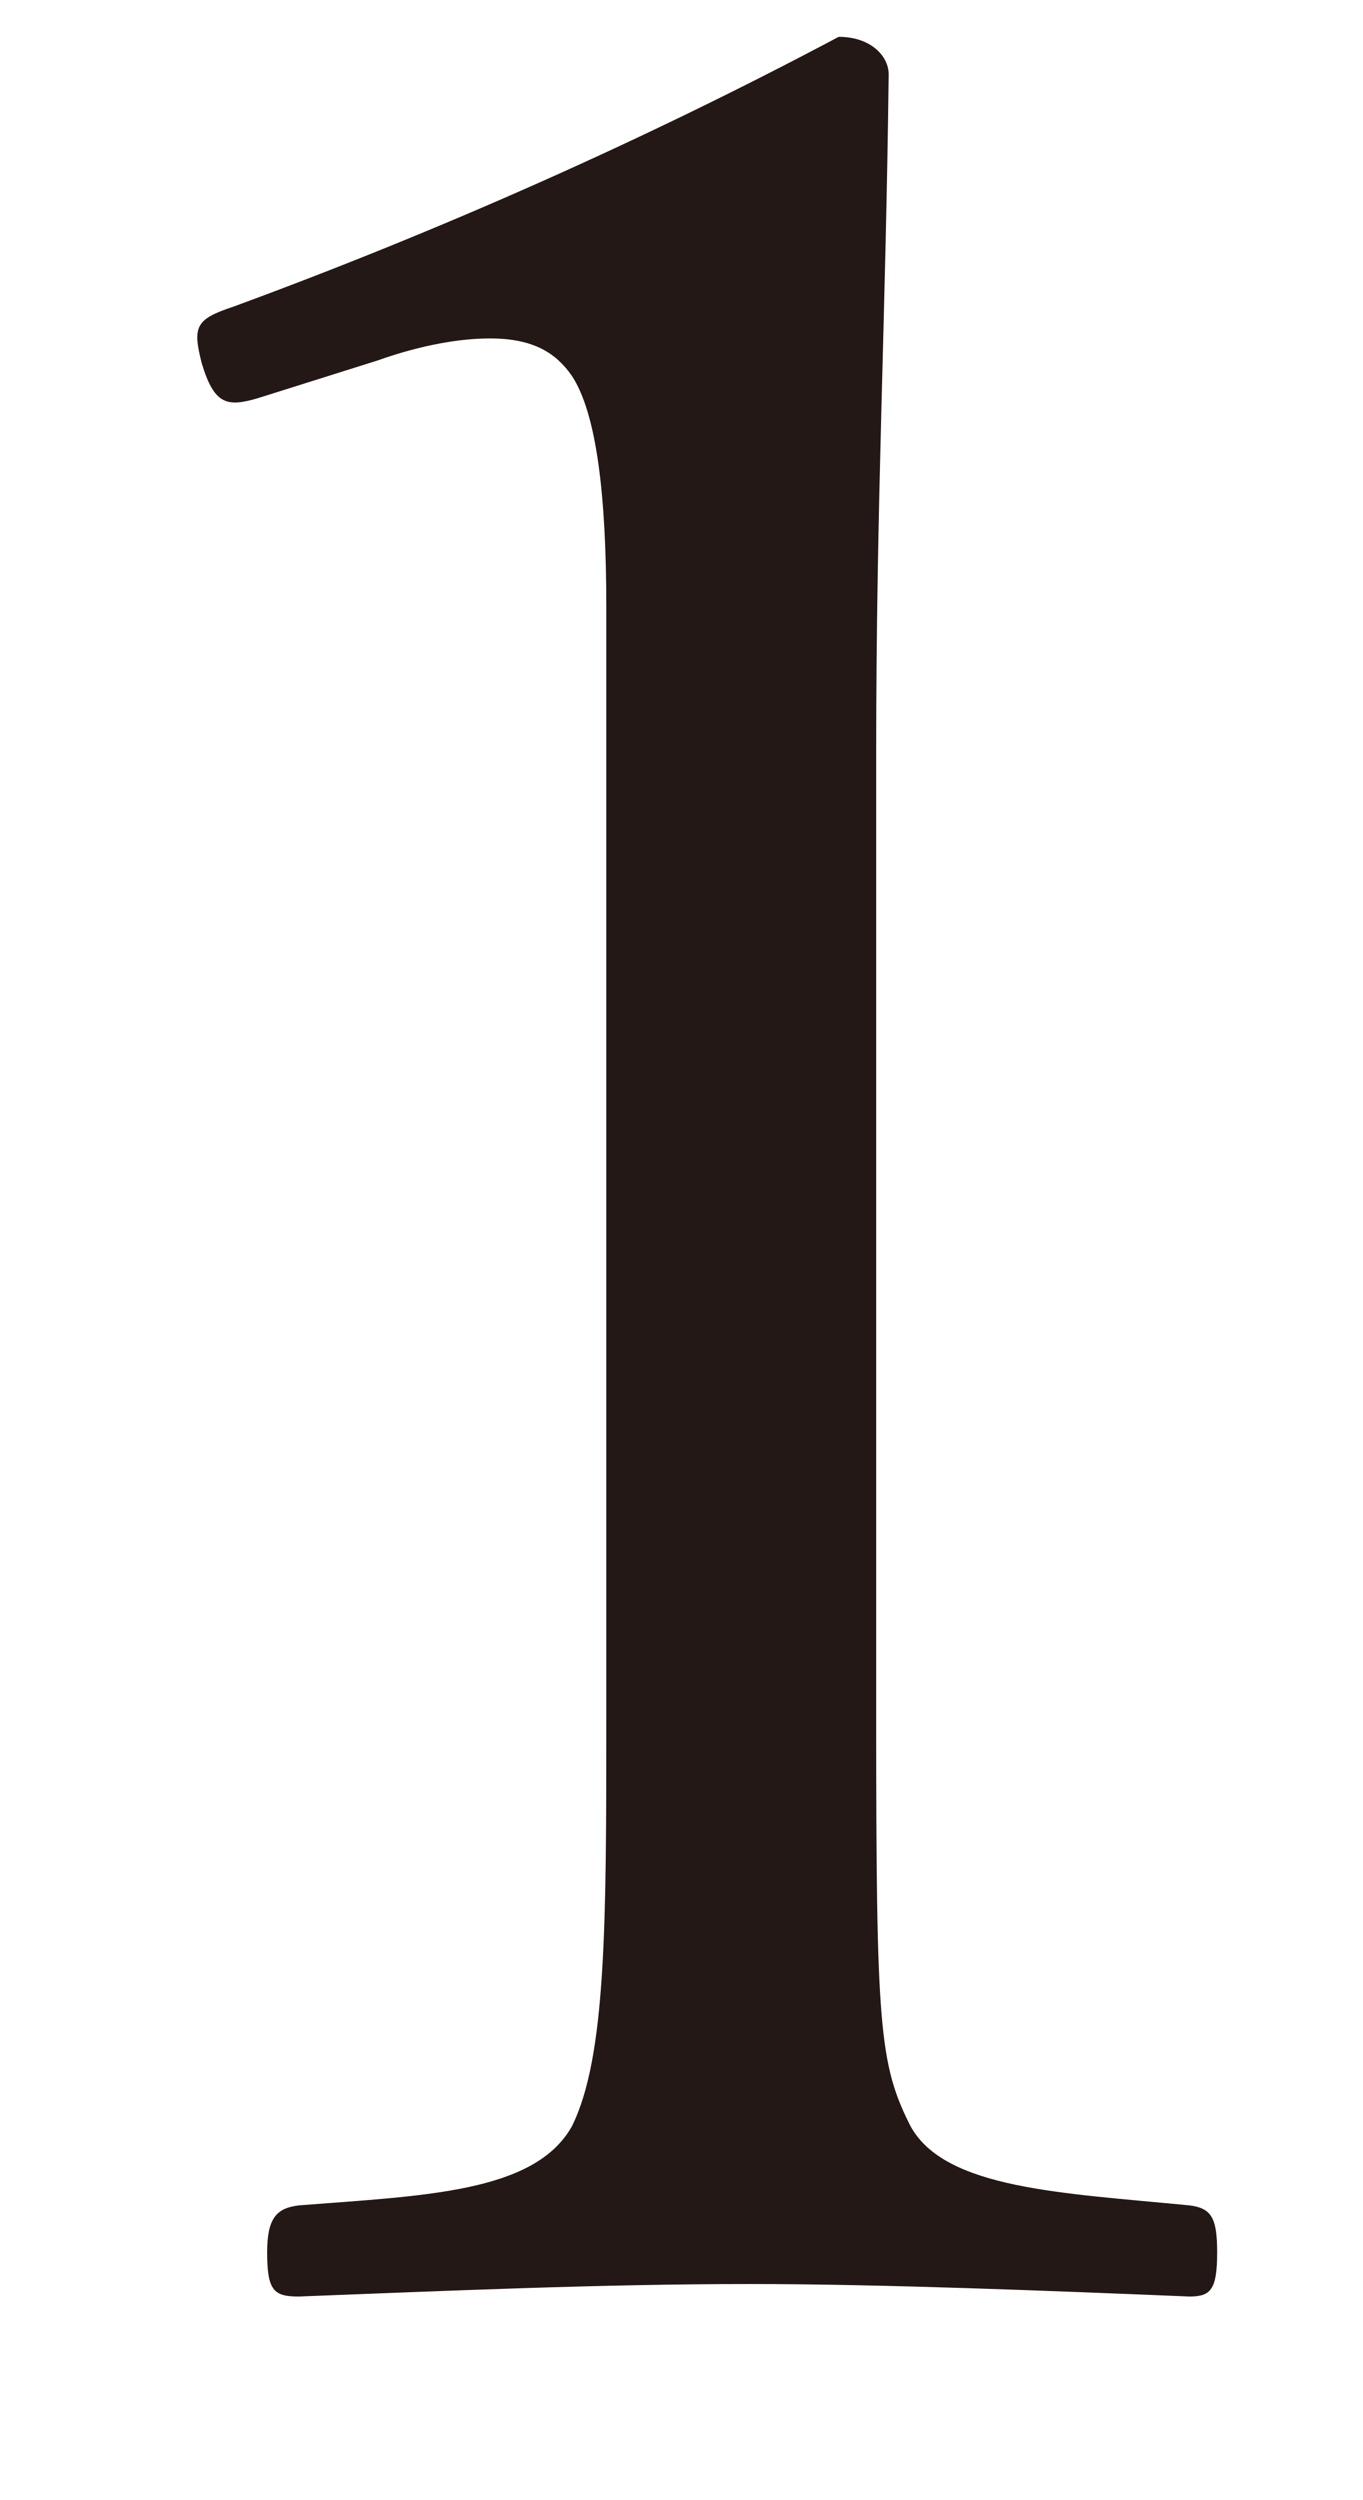 <svg width="6" height="11" viewBox="0 0 6 11" fill="none" xmlns="http://www.w3.org/2000/svg">
<path d="M1.138 1.751C0.998 1.793 0.943 1.78 0.888 1.598C0.846 1.434 0.863 1.404 1.028 1.349C1.924 1.02 2.834 0.618 3.692 0.162C3.832 0.162 3.912 0.246 3.912 0.327C3.899 1.417 3.857 2.203 3.857 3.318V7.552C3.857 8.917 3.87 9.082 4.009 9.356C4.162 9.631 4.673 9.648 5.236 9.703C5.333 9.715 5.358 9.758 5.358 9.91C5.358 10.075 5.329 10.104 5.236 10.104C4.627 10.079 3.882 10.049 3.303 10.049C2.639 10.049 1.967 10.079 1.315 10.104C1.206 10.104 1.176 10.079 1.176 9.91C1.176 9.758 1.218 9.715 1.315 9.703C1.865 9.66 2.352 9.648 2.517 9.356C2.669 9.052 2.669 8.46 2.669 7.552V2.672C2.669 2.177 2.626 1.818 2.517 1.653C2.449 1.556 2.352 1.489 2.157 1.489C2.034 1.489 1.865 1.514 1.662 1.586L1.138 1.751Z" fill="#231815"/>
</svg>
